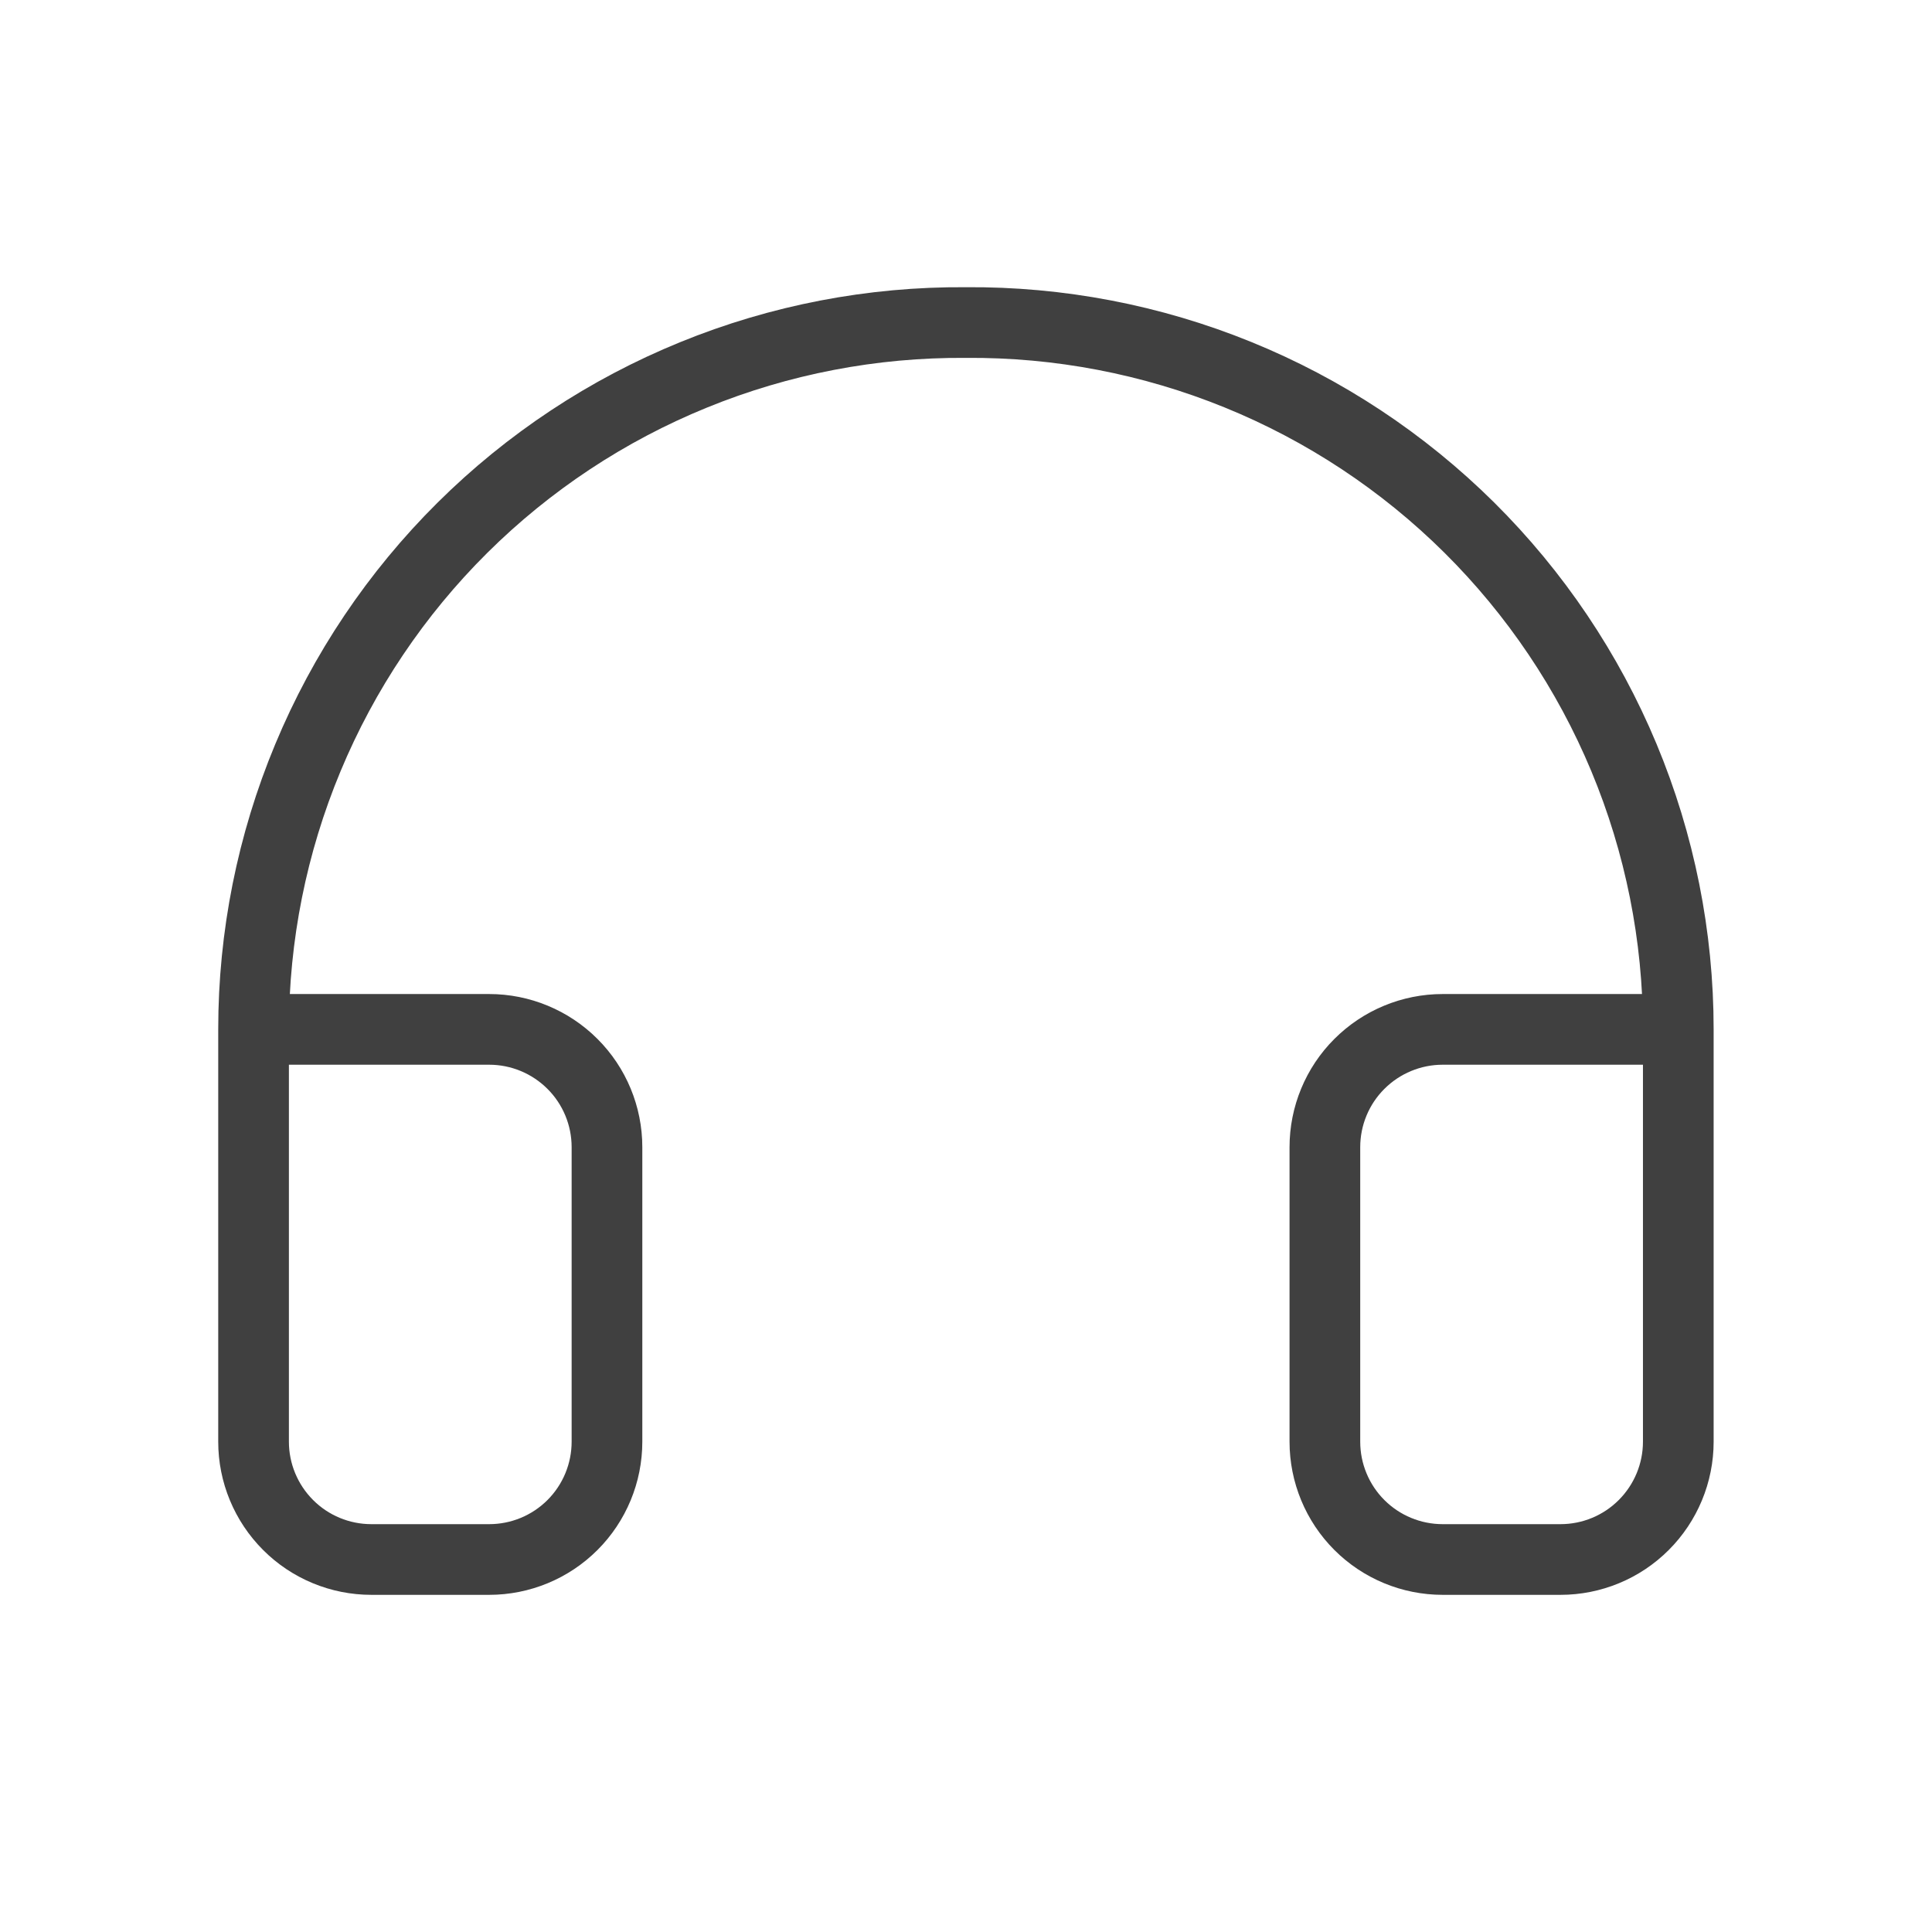 <svg width="41" height="41" viewBox="0 0 41 41" fill="none" xmlns="http://www.w3.org/2000/svg">
<path d="M35.616 21.845H30.616C29.953 21.845 29.317 22.109 28.848 22.578C28.379 23.046 28.116 23.682 28.116 24.345V30.595C28.116 31.258 28.379 31.894 28.848 32.363C29.317 32.832 29.953 33.095 30.616 33.095H33.116C33.779 33.095 34.415 32.832 34.883 32.363C35.352 31.894 35.616 31.258 35.616 30.595V21.845ZM35.616 21.845C35.616 19.865 35.224 17.904 34.462 16.076C33.7 14.248 32.584 12.589 31.178 11.194C29.772 9.8 28.104 8.697 26.269 7.951C24.435 7.205 22.471 6.829 20.491 6.845C18.512 6.831 16.549 7.208 14.717 7.956C12.884 8.703 11.218 9.805 9.813 11.2C8.409 12.594 7.294 14.253 6.534 16.08C5.773 17.907 5.381 19.866 5.381 21.845V30.595C5.381 31.258 5.645 31.894 6.114 32.363C6.582 32.832 7.218 33.095 7.881 33.095H10.381C11.044 33.095 11.68 32.832 12.149 32.363C12.618 31.894 12.881 31.258 12.881 30.595V24.345C12.881 23.682 12.618 23.046 12.149 22.578C11.68 22.109 11.044 21.845 10.381 21.845H5.381" stroke="#404040" stroke-width="1.5" stroke-linecap="round" stroke-linejoin="round"/>
</svg>
